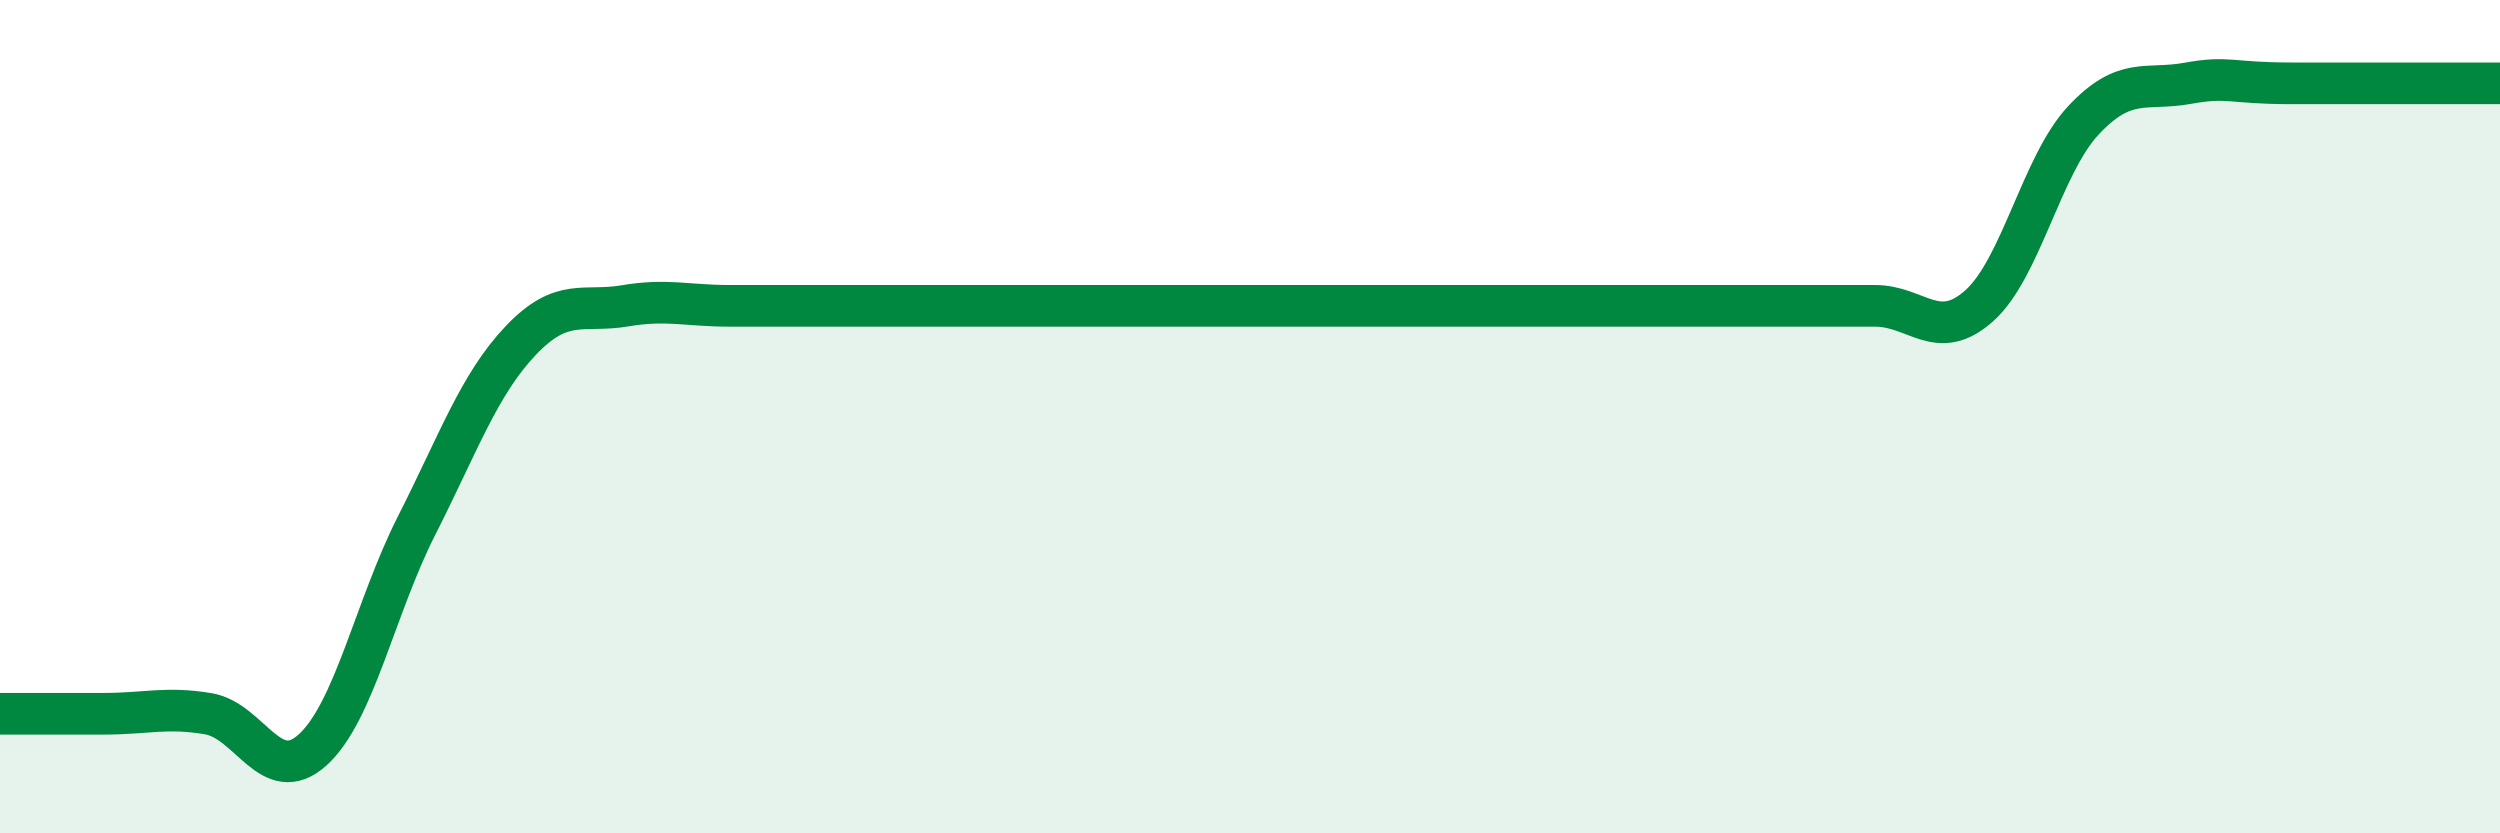 
    <svg width="60" height="20" viewBox="0 0 60 20" xmlns="http://www.w3.org/2000/svg">
      <path
        d="M 0,17.13 C 0.5,17.13 1.5,17.13 2.5,17.13 C 3.5,17.13 4,16.96 5,17.13 C 6,17.3 6.5,18.9 7.5,18 C 8.5,17.1 9,14.58 10,12.61 C 11,10.64 11.5,9.22 12.5,8.17 C 13.5,7.12 14,7.51 15,7.34 C 16,7.17 16.5,7.34 17.5,7.34 C 18.5,7.34 19,7.34 20,7.34 C 21,7.34 21.5,7.34 22.5,7.34 C 23.5,7.34 24,7.34 25,7.34 C 26,7.34 26.5,7.34 27.5,7.34 C 28.5,7.34 29,7.34 30,7.34 C 31,7.34 31.5,7.34 32.5,7.34 C 33.5,7.34 34,7.34 35,7.34 C 36,7.34 36.5,7.34 37.5,7.34 C 38.5,7.34 39,7.34 40,7.34 C 41,7.34 41.5,7.34 42.5,7.34 C 43.5,7.34 44,7.34 45,7.34 C 46,7.34 46.5,8.23 47.5,7.34 C 48.5,6.45 49,3.96 50,2.89 C 51,1.82 51.5,2.18 52.5,2 C 53.5,1.82 53.5,2 55,2 C 56.5,2 59,2 60,2L60 20L0 20Z"
        fill="#008740"
        opacity="0.1"
        stroke-linecap="round"
        stroke-linejoin="round"
      />
      <path
        d="M 0,17.13 C 0.5,17.13 1.5,17.13 2.5,17.13 C 3.5,17.13 4,16.96 5,17.13 C 6,17.3 6.5,18.9 7.5,18 C 8.5,17.1 9,14.58 10,12.61 C 11,10.64 11.5,9.22 12.5,8.17 C 13.5,7.12 14,7.51 15,7.34 C 16,7.17 16.5,7.34 17.5,7.34 C 18.5,7.34 19,7.34 20,7.34 C 21,7.34 21.5,7.34 22.5,7.34 C 23.5,7.34 24,7.34 25,7.34 C 26,7.34 26.5,7.34 27.5,7.34 C 28.5,7.34 29,7.34 30,7.34 C 31,7.34 31.5,7.34 32.5,7.34 C 33.5,7.34 34,7.34 35,7.34 C 36,7.34 36.5,7.34 37.5,7.34 C 38.5,7.34 39,7.34 40,7.34 C 41,7.34 41.5,7.34 42.5,7.34 C 43.5,7.34 44,7.34 45,7.34 C 46,7.34 46.5,8.23 47.5,7.34 C 48.5,6.45 49,3.96 50,2.89 C 51,1.82 51.5,2.18 52.5,2 C 53.5,1.82 53.5,2 55,2 C 56.5,2 59,2 60,2"
        stroke="#008740"
        stroke-width="1"
        fill="none"
        stroke-linecap="round"
        stroke-linejoin="round"
      />
    </svg>
  